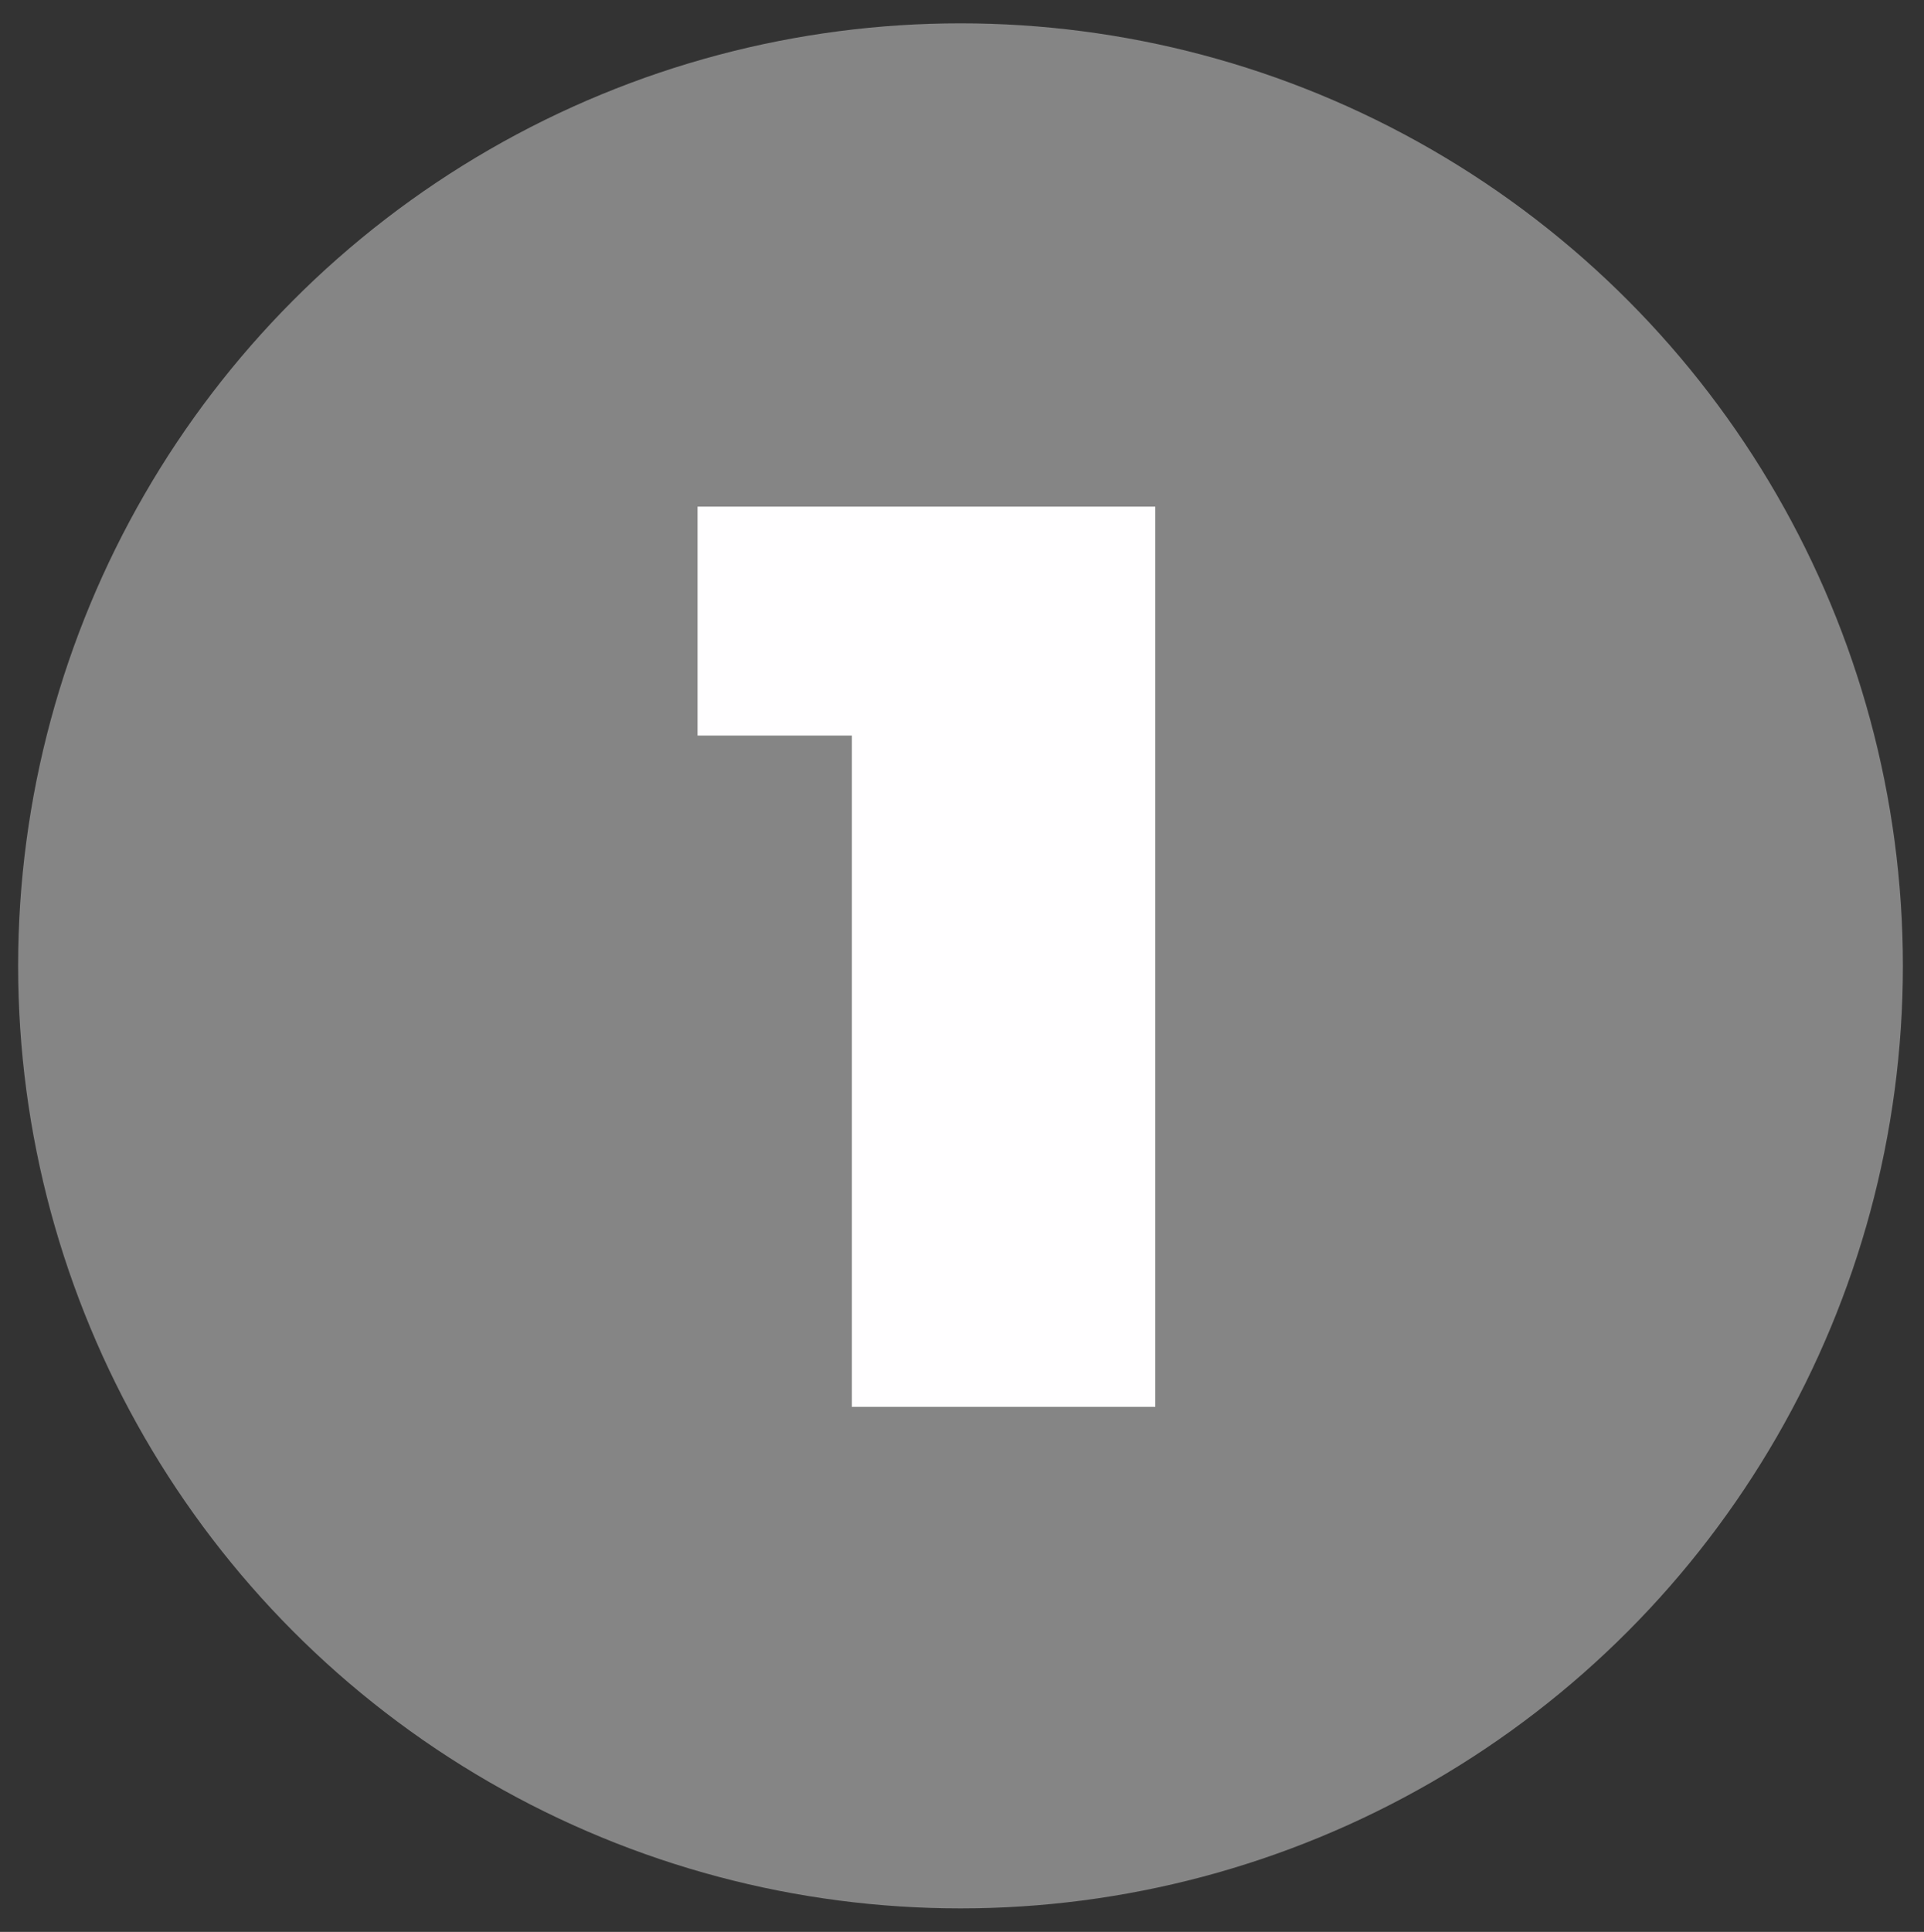 <svg xmlns="http://www.w3.org/2000/svg" viewBox="0 0 84.299 84.632"><rect x="0" y="0" width="84.299" height="84.632" fill="#333333" stroke="none"/><defs><style>.cls-1{fill:#fff;opacity:0.4;}.cls-2{fill:#fffeff;}</style></defs><title>number_</title><g id="Layer_4" data-name="Layer 4"><circle class="cls-1" cx="42.084" cy="42.312" r="41.29"/></g><g id="Layer_2" data-name="Layer 2"><path class="cls-2" d="M50.618,22.195V61.63H37.323V32.223h-6.76V22.195Z"/></g></svg>